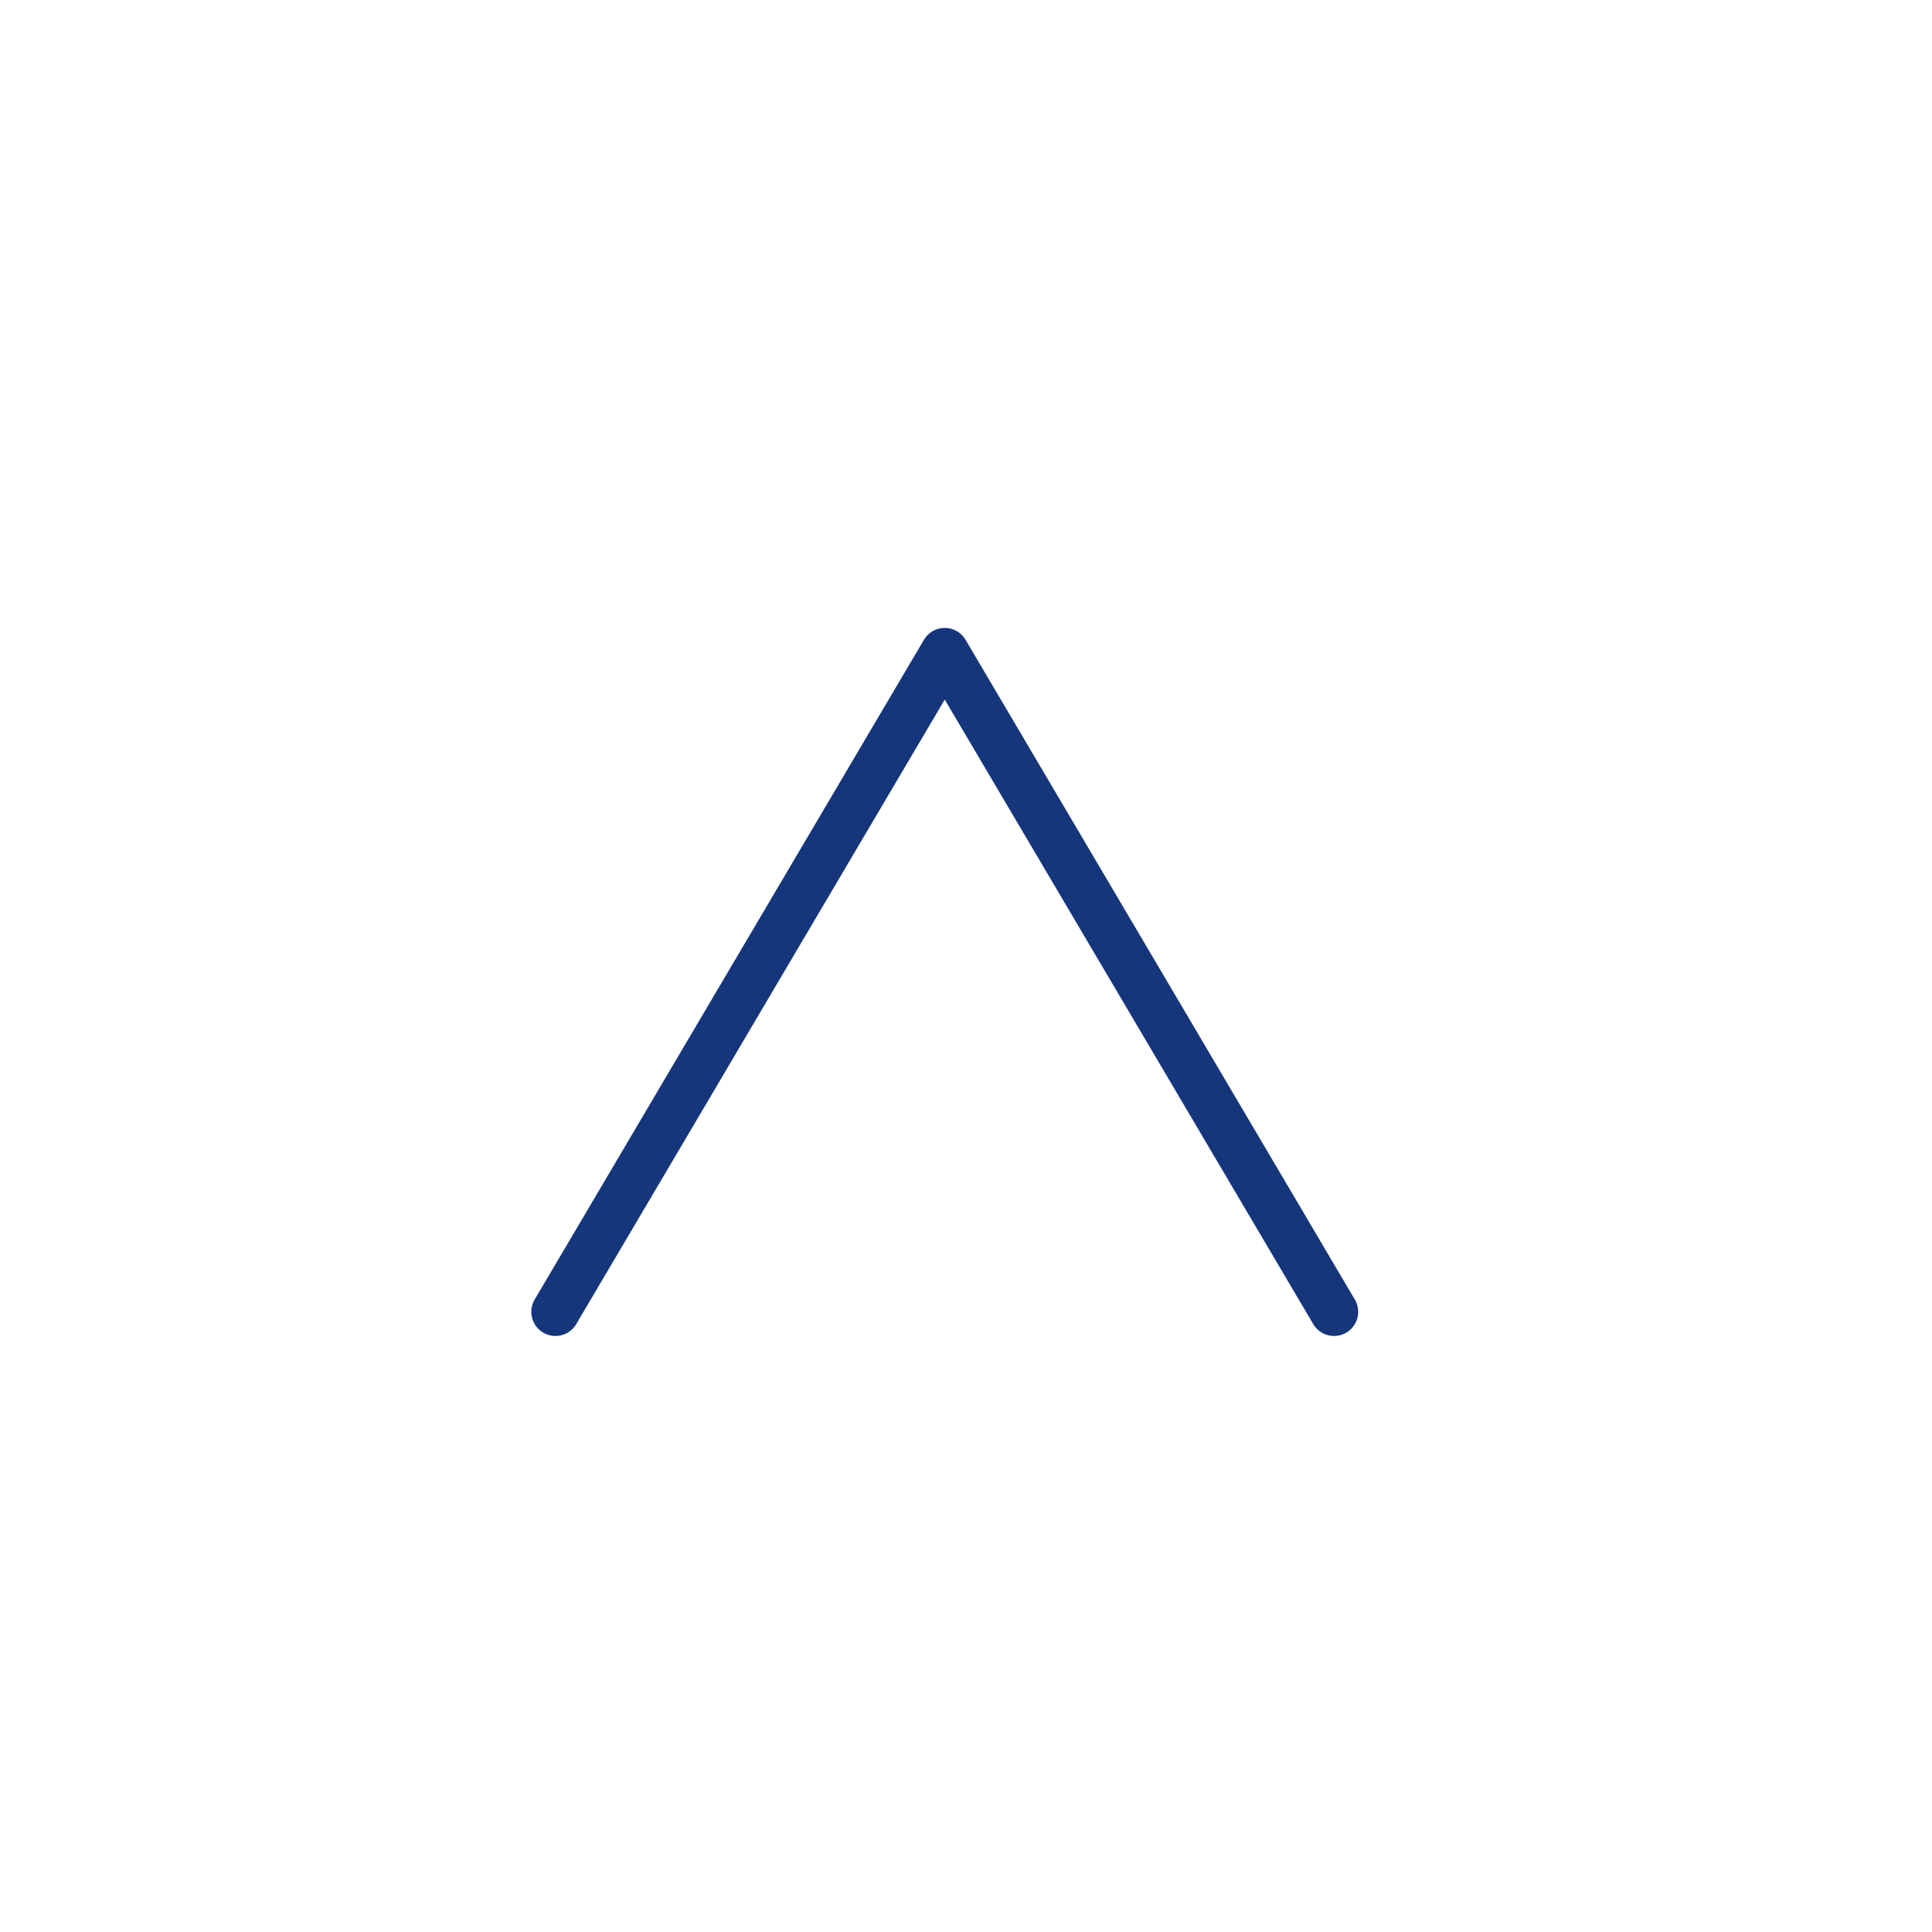 <svg xmlns="http://www.w3.org/2000/svg" width="40" height="40" viewBox="0 0 40 40">
  <g id="グループ_285546" data-name="グループ 285546" transform="translate(-1326.5 -613)">
    <rect id="長方形_29978" data-name="長方形 29978" width="40" height="40" transform="translate(1326.5 613)" fill="#fff"/>
    <path id="パス_151769" data-name="パス 151769" d="M3855.628,585.383l8.06-13.66,8.06,13.66" transform="translate(-2517.628 54.777)" fill="none" stroke="#16367c" stroke-linecap="round" stroke-linejoin="round" stroke-width="1"/>
  </g>
</svg>
